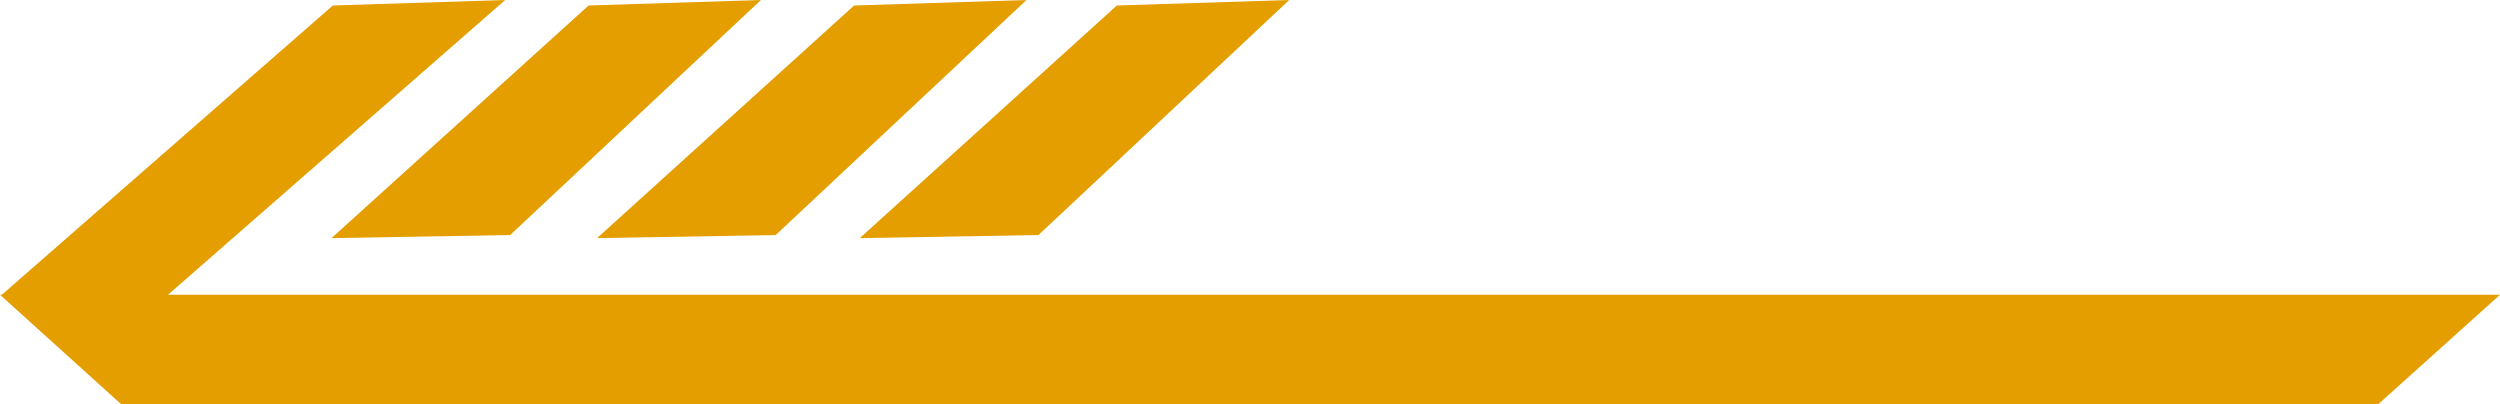 <svg xmlns="http://www.w3.org/2000/svg" id="Calque_2" data-name="Calque 2" width="262.27" height="42.41" viewBox="0 0 262.27 42.41"><g id="Calque_1-2" data-name="Calque 1"><g id="NV-Ornament-1"><polygon points="262.27 30.923 0 30.923 12.717 42.41 249.49 42.41 262.27 30.923" style="fill: #e49e00;"></polygon><polygon points="52.998 0 14.887 33.315 .111 30.992 34.915 .578 52.998 0" style="fill: #e49e00;"></polygon><polygon points="79.829 0 53.516 24.661 34.78 24.977 61.746 .578 79.829 0" style="fill: #e49e00;"></polygon><polygon points="107.687 0 81.373 24.661 62.638 24.977 89.603 .578 107.687 0" style="fill: #e49e00;"></polygon><polygon points="135.251 0 108.937 24.661 90.202 24.977 117.167 .578 135.251 0" style="fill: #e49e00;"></polygon></g></g></svg>